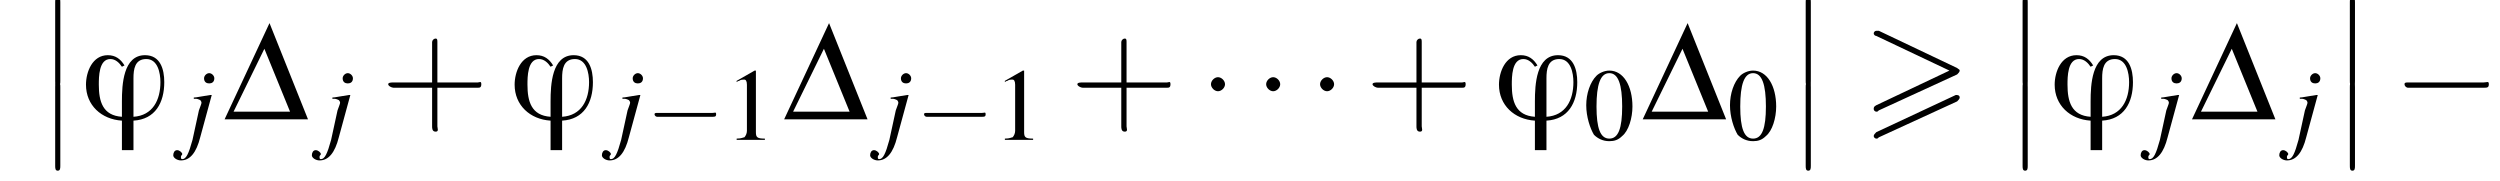 <?xml version='1.0' encoding='UTF-8'?>
<!---4.7-->
<svg height='14.1pt' version='1.1' viewBox='139.2 73.0 194.8 14.1' width='194.8pt' xmlns='http://www.w3.org/2000/svg' xmlns:xlink='http://www.w3.org/1999/xlink'>
<defs>
<path d='M6.5 -2.9C6.5 -3.9 6.2 -5 5 -5C3.3 -5 3.2 -2.7 3.2 -1.4C3.2 -1 3.2 -0.6 3.2 -0.2C1.7 -0.3 1.4 -1.4 1.4 -2.7C1.4 -3.3 1.4 -4.7 2.3 -4.7C2.7 -4.7 3 -4.4 3.2 -4.1L3.4 -4.2C3.1 -4.7 2.7 -5 2.1 -5C0.9 -5 0.4 -3.7 0.4 -2.7C0.4 -1.1 1.6 0 3.2 0.1V2.4H4.1V0.1C5.8 0 6.5 -1.3 6.5 -2.9ZM6.2 -2.9C6.2 -1.5 5.6 -0.3 4.1 -0.2V-3.2C4.1 -3.9 4.2 -4.7 5.1 -4.7C6 -4.7 6.2 -3.6 6.2 -2.9Z' id='g0-39'/>
<path d='M7.4 -3.5C7.5 -3.6 7.6 -3.7 7.6 -3.8C7.6 -3.9 7.5 -3.9 7.4 -4L1.3 -6.9C1.2 -6.9 1.1 -6.9 1.1 -6.9C1 -6.9 0.9 -6.8 0.9 -6.7C0.9 -6.6 1 -6.5 1.1 -6.5L6.8 -3.8L1.1 -1.1C0.9 -1 0.9 -0.9 0.9 -0.8C0.9 -0.7 1 -0.6 1.1 -0.6C1.2 -0.6 1.2 -0.6 1.3 -0.7L7.4 -3.5ZM7.4 -1.4C7.5 -1.5 7.6 -1.6 7.6 -1.7C7.6 -1.9 7.4 -1.9 7.3 -1.9L1.1 1C1 1.1 0.9 1.2 0.9 1.3S1 1.5 1.1 1.5C1.2 1.5 1.2 1.5 1.3 1.4L7.4 -1.4Z' id='g1-62'/>
<path d='M1.6 6.3C1.6 6.5 1.6 6.7 1.8 6.7C2 6.7 2 6.5 2 6.3V0.2C2 0 2 -0.2 1.8 -0.2C1.6 -0.2 1.6 0 1.6 0.2V6.3Z' id='g3-12'/>
<use id='g13-0' transform='scale(1.369)' xlink:href='#g8-0'/>
<use id='g13-1' transform='scale(1.369)' xlink:href='#g8-1'/>
<path d='M5.2 -1.8C5.4 -1.8 5.5 -1.8 5.5 -2S5.4 -2.1 5.2 -2.1H0.9C0.8 -2.1 0.7 -2.1 0.7 -2S0.8 -1.8 0.9 -1.8H5.2Z' id='g8-0'/>
<path d='M1.5 -2C1.5 -2.2 1.3 -2.4 1.1 -2.4S0.7 -2.2 0.7 -2S0.9 -1.6 1.1 -1.6S1.5 -1.8 1.5 -2Z' id='g8-1'/>
<path d='M0.1 0H6.6L3.6 -7.5L0.1 0ZM0.8 -0.6L3.2 -5.5L5.2 -0.6H0.8Z' id='g5-68'/>
<path d='M2 -5.4C1.6 -5.4 1.2 -5.2 1 -5C0.5 -4.5 0.2 -3.6 0.2 -2.7C0.2 -1.8 0.5 -0.9 0.8 -0.4C1.1 -0.1 1.5 0.1 2 0.1C2.4 0.1 2.7 0 3 -0.3C3.5 -0.7 3.8 -1.7 3.8 -2.6C3.8 -4.2 3.1 -5.4 2 -5.4ZM2 -5.2C2.7 -5.2 3 -4.3 3 -2.6S2.7 -0.1 2 -0.1S1 -0.9 1 -2.6C1 -4.3 1.3 -5.2 2 -5.2Z' id='g10-48'/>
<path d='M2.3 -5.4L0.9 -4.6V-4.5C1 -4.6 1.1 -4.6 1.1 -4.6C1.2 -4.7 1.4 -4.7 1.5 -4.7C1.6 -4.7 1.7 -4.6 1.7 -4.3V-0.7C1.7 -0.5 1.6 -0.3 1.5 -0.2C1.4 -0.2 1.3 -0.1 0.9 -0.1V0H3.1V-0.1C2.5 -0.1 2.4 -0.2 2.4 -0.6V-5.4L2.3 -5.4Z' id='g10-49'/>
<path d='M2 -3.5L1.9 -3.5C1.2 -3.4 0.8 -3.3 0.6 -3.3V-3.2H0.8L0.8 -3.2C0.9 -3.2 1.1 -3.1 1.1 -3.1C1.1 -3.1 1.2 -3 1.2 -2.9S1.1 -2.6 1 -2.3L0.5 0C0.2 1.1 0 1.5 -0.3 1.5C-0.4 1.5 -0.4 1.4 -0.4 1.4C-0.4 1.3 -0.4 1.3 -0.4 1.3C-0.4 1.2 -0.3 1.2 -0.3 1.1C-0.3 1 -0.5 0.8 -0.7 0.8S-1 1 -1 1.2C-1 1.4 -0.7 1.6 -0.4 1.6C0.3 1.6 0.8 1 1.1 -0.2L2 -3.5ZM1.8 -5.2C1.6 -5.2 1.4 -5 1.4 -4.8C1.4 -4.5 1.6 -4.4 1.8 -4.4C2 -4.4 2.2 -4.5 2.2 -4.8C2.2 -5 2 -5.2 1.8 -5.2Z' id='g20-106'/>
<path d='M3.2 -1.8H5.5C5.6 -1.8 5.7 -1.8 5.7 -2S5.6 -2.1 5.5 -2.1H3.2V-4.4C3.2 -4.5 3.2 -4.6 3.1 -4.6S2.9 -4.5 2.9 -4.4V-2.1H0.7C0.6 -2.1 0.4 -2.1 0.4 -2S0.6 -1.8 0.7 -1.8H2.9V0.4C2.9 0.5 2.9 0.7 3.1 0.7S3.2 0.5 3.2 0.4V-1.8Z' id='g24-43'/>
<use id='g23-48' xlink:href='#g10-48'/>
<use id='g23-49' xlink:href='#g10-49'/>
<use id='g26-68' xlink:href='#g5-68'/>
<use id='g28-43' transform='scale(1.369)' xlink:href='#g24-43'/>
</defs>
<g id='page1'>

<use x='141.9' xlink:href='#g3-12' y='73'/>
<use x='141.9' xlink:href='#g3-12' y='79.6'/>
<use x='145.5' xlink:href='#g0-39' y='82.3'/>
<use x='153.7' xlink:href='#g20-106' y='83.9'/>
<use x='156.6' xlink:href='#g26-68' y='82.3'/>
<use x='164.5' xlink:href='#g20-106' y='83.9'/>
<use x='168.9' xlink:href='#g28-43' y='82.3'/>
<use x='178.9' xlink:href='#g0-39' y='82.3'/>
<use x='187.1' xlink:href='#g20-106' y='83.9'/>
<use x='189.5' xlink:href='#g8-0' y='83.9'/>
<use x='195.7' xlink:href='#g23-49' y='83.9'/>
<use x='200.2' xlink:href='#g26-68' y='82.3'/>
<use x='208' xlink:href='#g20-106' y='83.9'/>
<use x='210.5' xlink:href='#g8-0' y='83.9'/>
<use x='216.6' xlink:href='#g23-49' y='83.9'/>
<use x='222.6' xlink:href='#g28-43' y='82.3'/>
<use x='232.6' xlink:href='#g13-1' y='82.3'/>
<use x='236.9' xlink:href='#g13-1' y='82.3'/>
<use x='241.1' xlink:href='#g13-1' y='82.3'/>
<use x='245.6' xlink:href='#g28-43' y='82.3'/>
<use x='255.6' xlink:href='#g0-39' y='82.3'/>
<use x='262.6' xlink:href='#g23-48' y='83.9'/>
<use x='267.1' xlink:href='#g26-68' y='82.3'/>
<use x='273.8' xlink:href='#g23-48' y='83.9'/>
<use x='278.3' xlink:href='#g3-12' y='73'/>
<use x='278.3' xlink:href='#g3-12' y='79.6'/>
<use x='284.3' xlink:href='#g1-62' y='82.3'/>
<use x='295.2' xlink:href='#g3-12' y='73'/>
<use x='295.2' xlink:href='#g3-12' y='79.6'/>
<use x='298.9' xlink:href='#g0-39' y='82.3'/>
<use x='307' xlink:href='#g20-106' y='83.9'/>
<use x='309.9' xlink:href='#g26-68' y='82.3'/>
<use x='317.8' xlink:href='#g20-106' y='83.9'/>
<use x='320.7' xlink:href='#g3-12' y='73'/>
<use x='320.7' xlink:href='#g3-12' y='79.6'/>
<use x='325.6' xlink:href='#g13-0' y='82.3'/>
</g>
</svg>